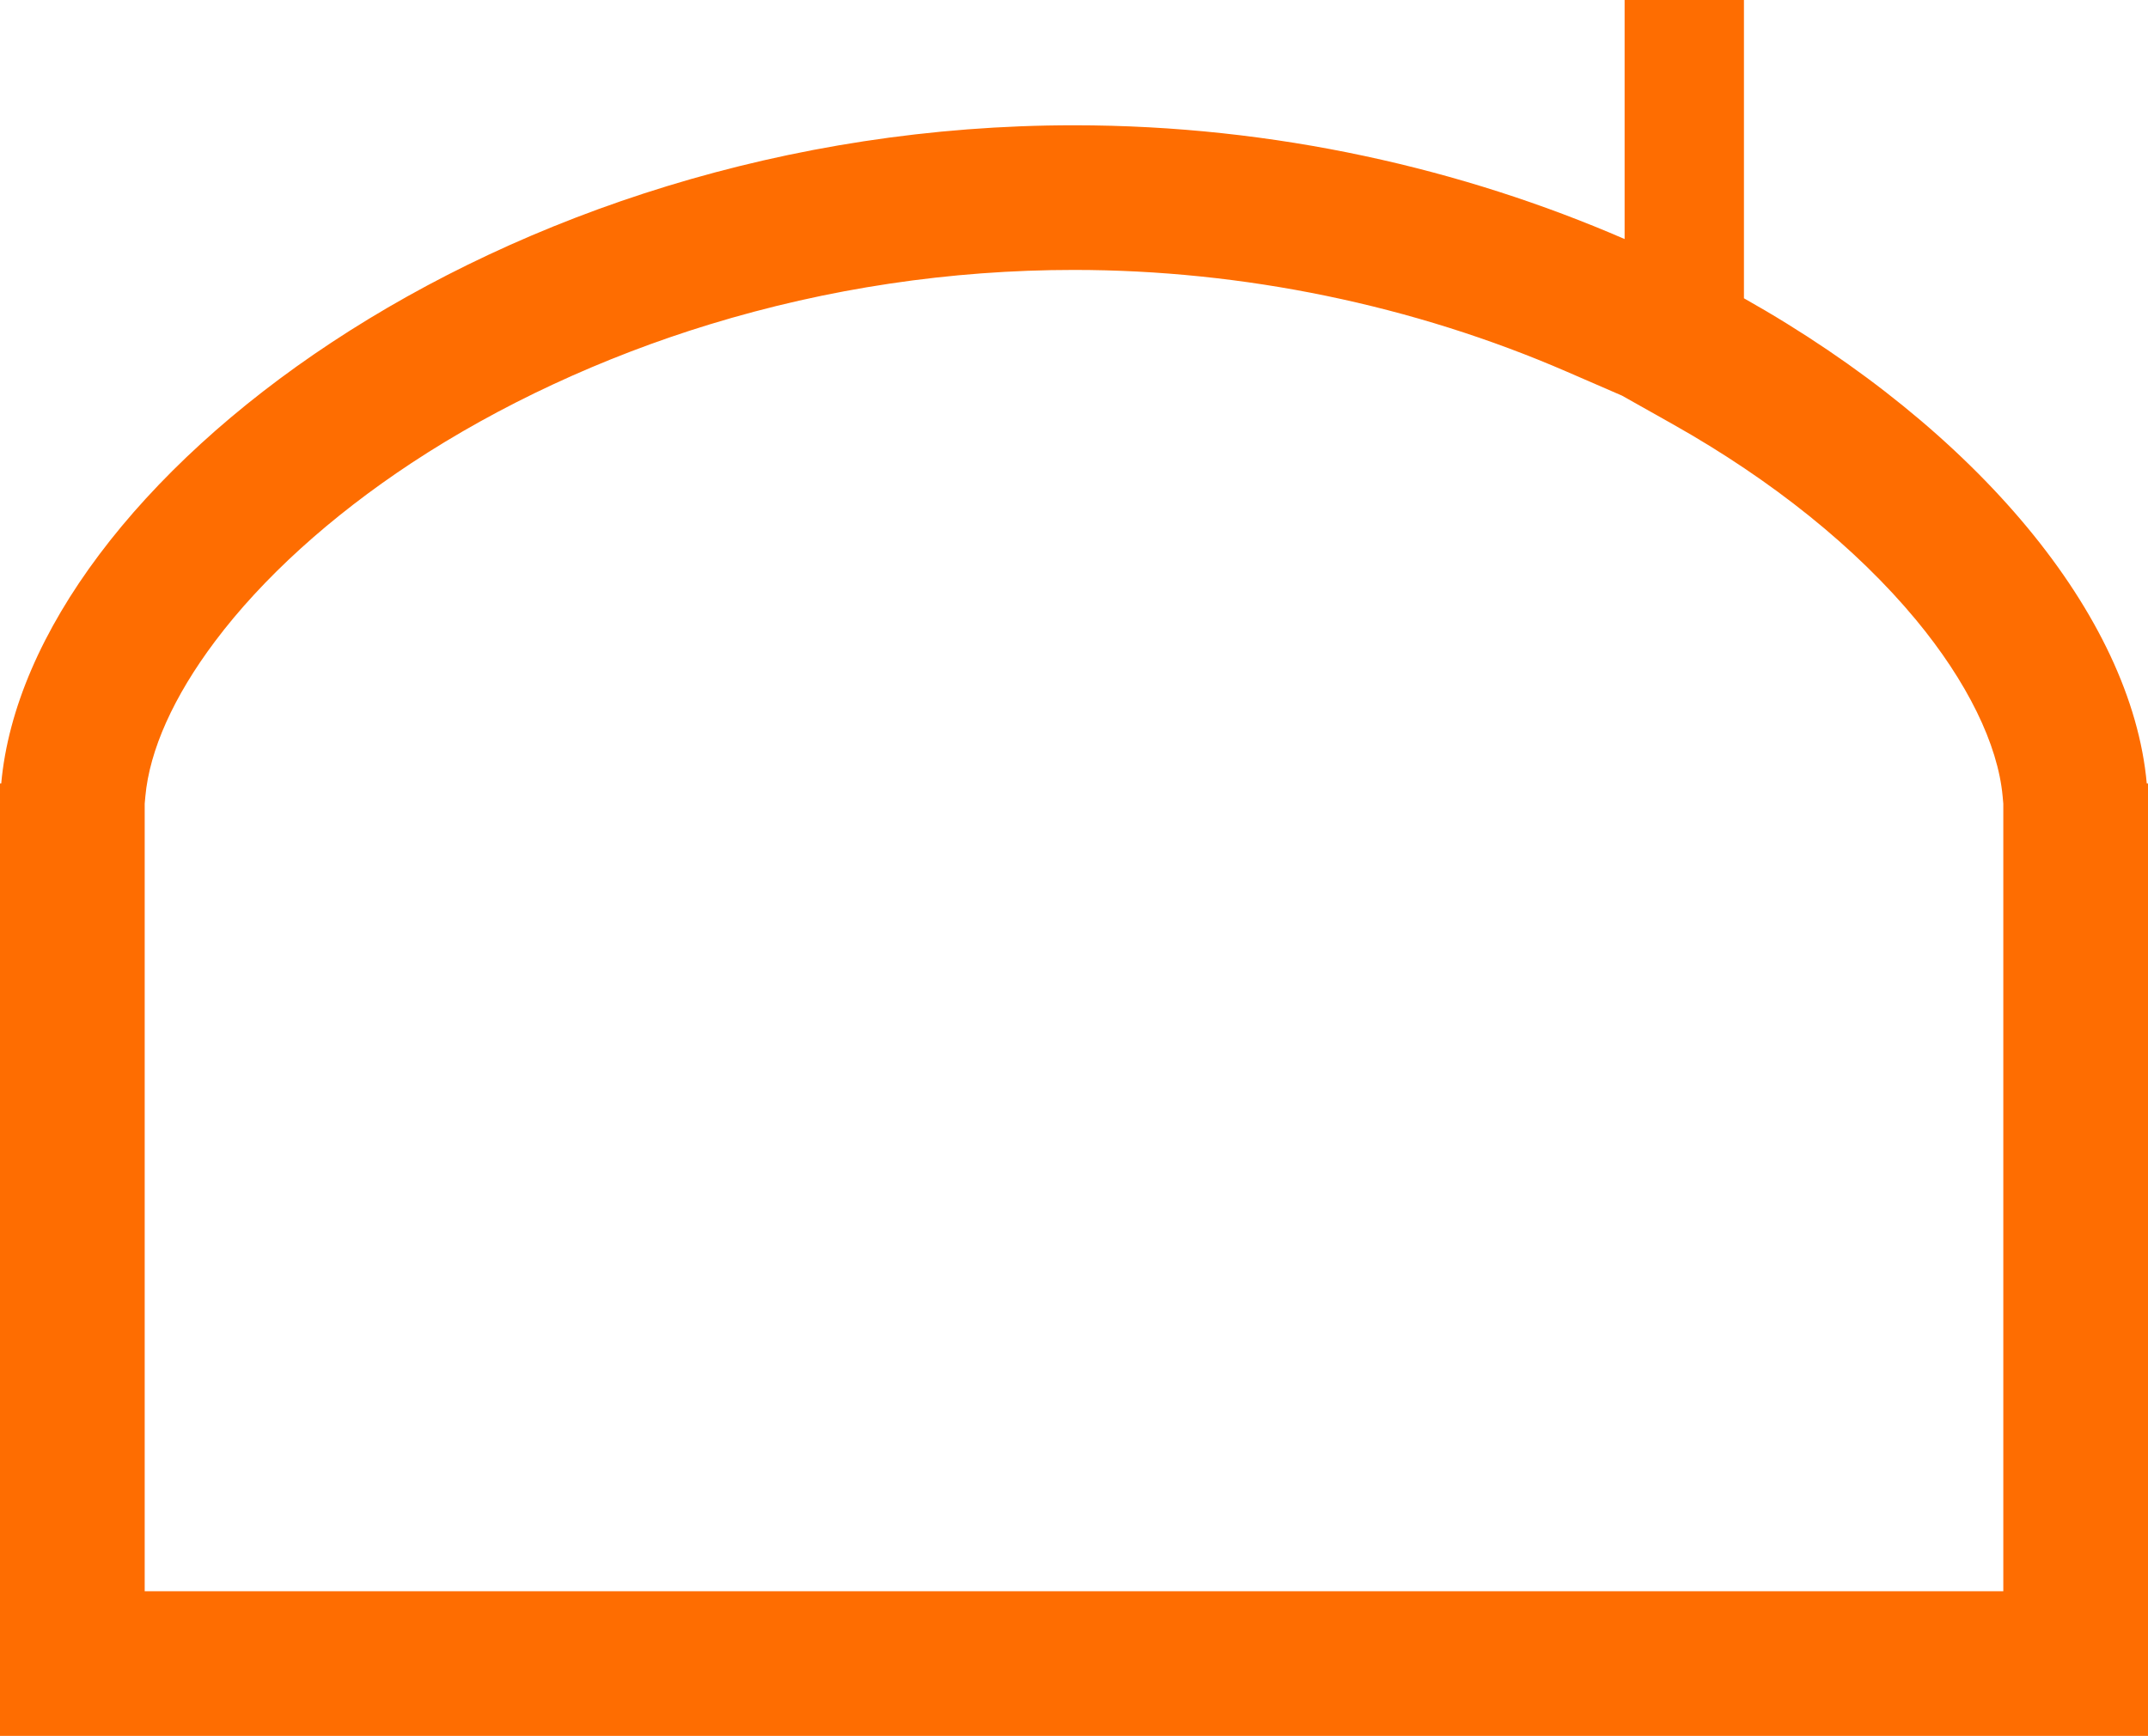 <svg xmlns="http://www.w3.org/2000/svg" width="59.381" height="48" viewBox="0 0 59.381 48">
  <g id="Group_7" data-name="Group 7" transform="translate(-3628 -4208.667)">
    <g id="Union_2" data-name="Union 2" transform="translate(3628 4208.667)" fill="none">
      <path d="M0,48V21.665H.034C.78,13.4,13.772,3.464,29.69,3.464A38.383,38.383,0,0,1,44.912,6.61V0h3.3V8.248c6.461,3.638,10.718,8.79,11.136,13.417h.034V48Z" stroke="none"/>
      <path d="M 55.381 44 L 55.381 22.224 L 55.363 22.024 C 55.233 20.581 54.381 18.846 52.966 17.138 C 51.315 15.147 48.993 13.278 46.249 11.733 L 44.84 10.94 L 43.319 10.28 C 39.076 8.438 34.363 7.464 29.69 7.464 C 26.274 7.464 22.885 7.971 19.616 8.971 C 16.652 9.877 13.803 11.203 11.375 12.804 C 9.133 14.284 7.254 15.989 5.943 17.736 C 4.799 19.26 4.134 20.743 4.018 22.024 L 4 22.224 L 4 44 L 55.381 44 M 59.381 48 L 5.406019226938952e-06 48 L 5.406019226938952e-06 21.665 L 0.034 21.665 C 0.78 13.401 13.772 3.464 29.69 3.464 C 35.254 3.464 40.461 4.678 44.912 6.61 L 44.912 6.782362106605433e-06 L 48.211 6.782362106605433e-06 L 48.211 8.248 C 54.672 11.886 58.929 17.038 59.347 21.665 L 59.381 21.665 L 59.381 48 Z" stroke="none" fill="#fe6d01"/>
    </g>
    <rect id="Rectangle_4" data-name="Rectangle 4" width="1.856" height="1.113" transform="translate(3628 4237.986)" fill="#fe6d01"/>
    <rect id="Rectangle_5" data-name="Rectangle 5" width="1.856" height="1.113" transform="translate(3628 4244.853)" fill="#fe6d01"/>
    <rect id="Rectangle_6" data-name="Rectangle 6" width="1.856" height="1.113" transform="translate(3628 4251.532)" fill="#fe6d01"/>
    <rect id="Rectangle_7" data-name="Rectangle 7" width="1.856" height="1.113" transform="translate(3685.525 4238.172)" fill="#fe6d01"/>
    <rect id="Rectangle_8" data-name="Rectangle 8" width="1.856" height="1.113" transform="translate(3685.525 4245.038)" fill="#fe6d01"/>
    <rect id="Rectangle_9" data-name="Rectangle 9" width="1.856" height="1.113" transform="translate(3685.525 4251.718)" fill="#fe6d01"/>
  </g>
</svg>
